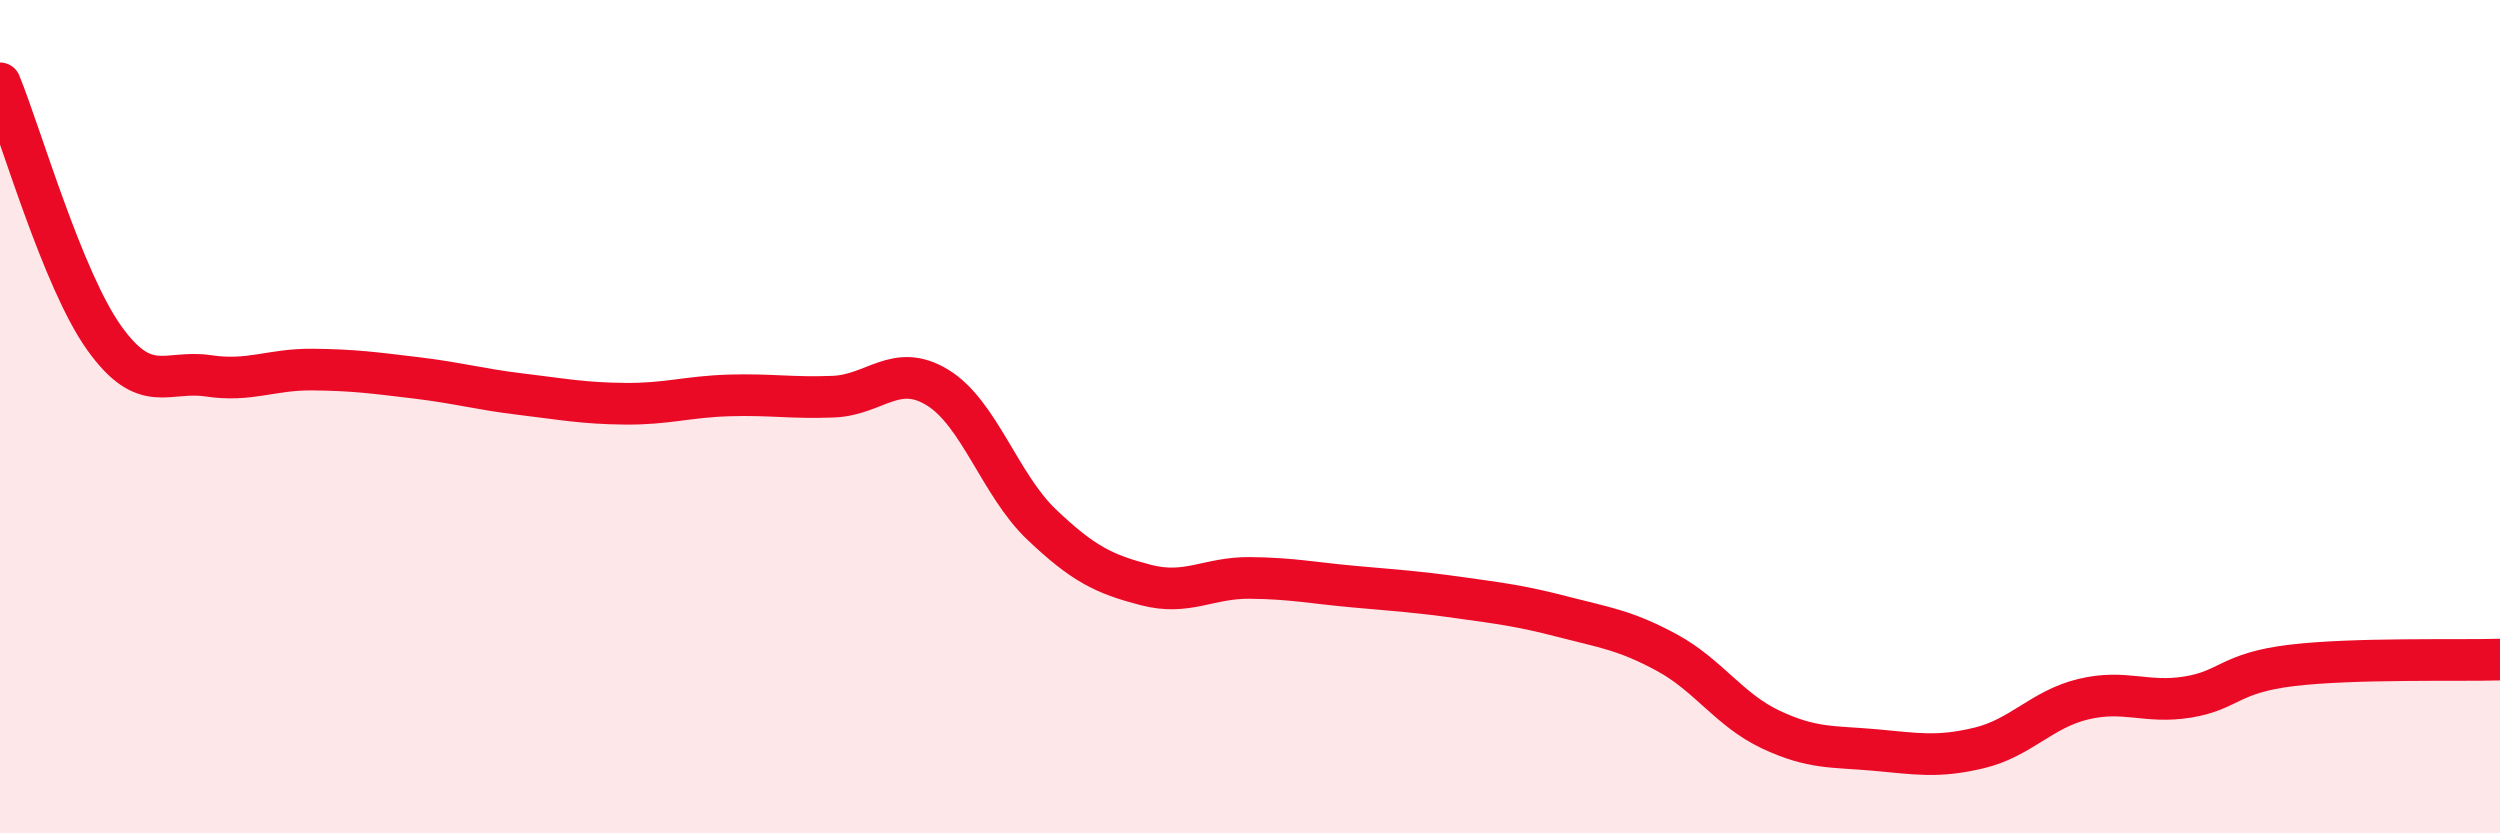 
    <svg width="60" height="20" viewBox="0 0 60 20" xmlns="http://www.w3.org/2000/svg">
      <path
        d="M 0,2 C 0.5,3.22 1.5,6.71 2.5,8.11 C 3.5,9.51 4,8.87 5,9.02 C 6,9.17 6.5,8.86 7.5,8.87 C 8.5,8.88 9,8.95 10,9.07 C 11,9.19 11.5,9.34 12.5,9.46 C 13.5,9.58 14,9.68 15,9.69 C 16,9.7 16.5,9.52 17.5,9.49 C 18.5,9.46 19,9.56 20,9.52 C 21,9.48 21.5,8.69 22.5,9.3 C 23.5,9.91 24,11.64 25,12.59 C 26,13.54 26.5,13.78 27.5,14.04 C 28.5,14.3 29,13.86 30,13.87 C 31,13.88 31.5,13.99 32.5,14.08 C 33.5,14.17 34,14.2 35,14.34 C 36,14.48 36.5,14.54 37.5,14.8 C 38.5,15.06 39,15.12 40,15.66 C 41,16.2 41.5,17.04 42.5,17.51 C 43.5,17.98 44,17.91 45,18 C 46,18.09 46.5,18.19 47.5,17.95 C 48.5,17.71 49,17.02 50,16.78 C 51,16.54 51.5,16.89 52.5,16.73 C 53.5,16.57 53.5,16.15 55,15.97 C 56.5,15.79 59,15.86 60,15.83L60 20L0 20Z"
        fill="#EB0A25"
        opacity="0.1"
        stroke-linecap="round"
        stroke-linejoin="round"
      />
      <path
        d="M 0,2 C 0.5,3.22 1.5,6.71 2.5,8.11 C 3.5,9.51 4,8.87 5,9.02 C 6,9.17 6.5,8.86 7.5,8.87 C 8.5,8.88 9,8.95 10,9.07 C 11,9.19 11.5,9.34 12.5,9.46 C 13.5,9.58 14,9.68 15,9.69 C 16,9.7 16.5,9.52 17.5,9.49 C 18.5,9.46 19,9.56 20,9.52 C 21,9.48 21.5,8.69 22.5,9.3 C 23.5,9.91 24,11.64 25,12.59 C 26,13.54 26.5,13.78 27.5,14.04 C 28.5,14.3 29,13.86 30,13.87 C 31,13.88 31.5,13.99 32.5,14.08 C 33.5,14.17 34,14.2 35,14.34 C 36,14.48 36.5,14.54 37.5,14.8 C 38.5,15.06 39,15.12 40,15.66 C 41,16.2 41.5,17.04 42.5,17.51 C 43.5,17.98 44,17.91 45,18 C 46,18.09 46.5,18.19 47.5,17.95 C 48.5,17.71 49,17.02 50,16.78 C 51,16.54 51.5,16.89 52.5,16.73 C 53.5,16.57 53.5,16.15 55,15.97 C 56.5,15.79 59,15.86 60,15.83"
        stroke="#EB0A25"
        stroke-width="1"
        fill="none"
        stroke-linecap="round"
        stroke-linejoin="round"
      />
    </svg>
  